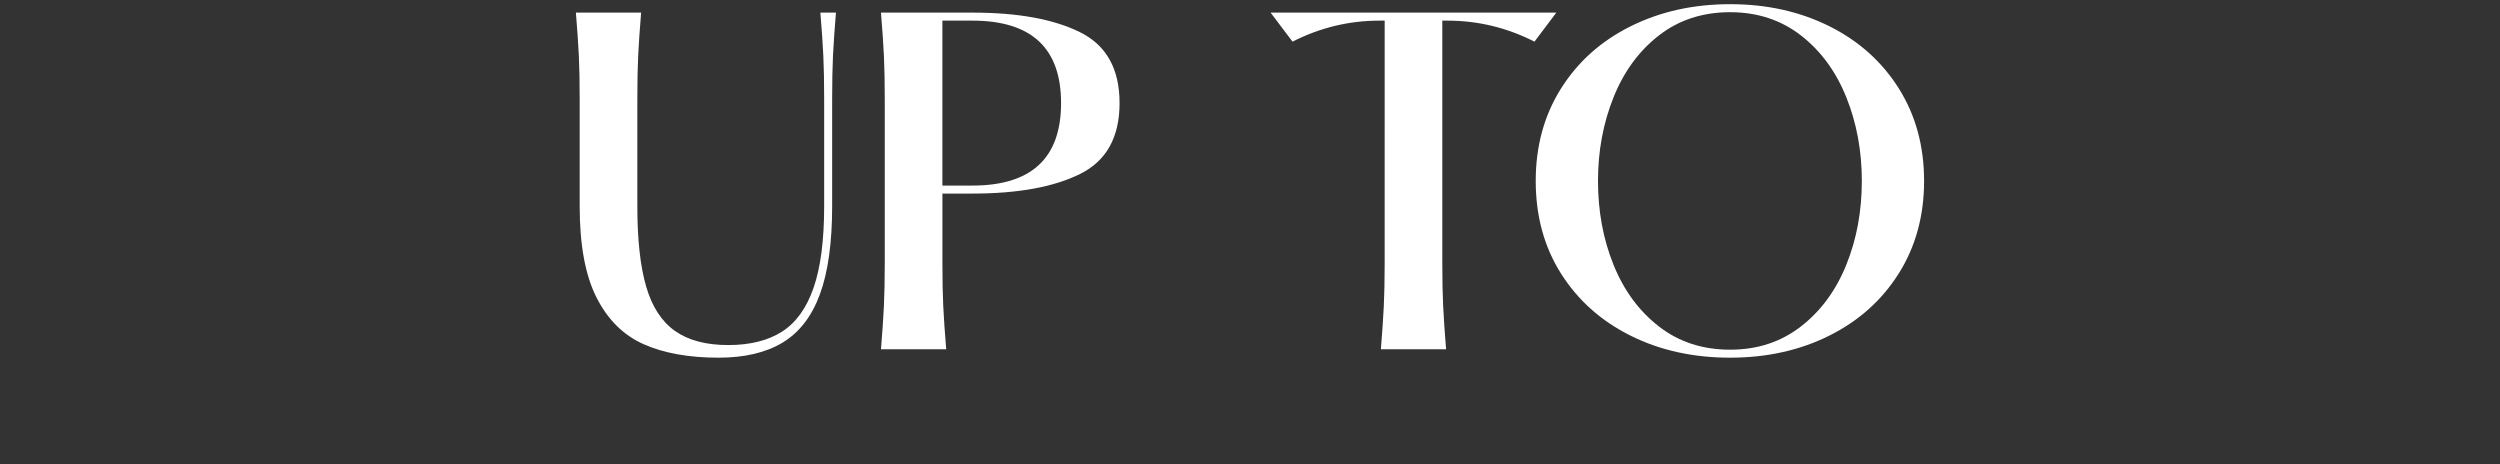<svg width="125.449" height="23.298" viewBox="0 0 125.449 23.298" xmlns="http://www.w3.org/2000/svg"><rect x="0" y="0" width="125.449" height="23.298" fill="#333333" stroke="none"/><g fill="#fff"><path d="M36.056 17.948q-2.238 0-3.758-.676-1.52-.675-2.365-2.343-.845-1.669-.845-4.583V4.983q0-1.309-.042-2.185-.042-.877-.148-2.165h3.273q-.106 1.288-.148 2.165-.042.876-.042 2.185v5.363q0 2.513.443 4.034.444 1.52 1.447 2.227 1.003.708 2.67.708 1.648 0 2.704-.676 1.055-.676 1.583-2.207.528-1.53.528-4.086V4.983q0-1.309-.042-2.185-.042-.877-.148-2.165h.781q-.105 1.288-.148 2.165-.042.876-.042 2.185v5.363q0 2.745-.612 4.414-.612 1.668-1.869 2.428-1.256.76-3.22.76zM44.207 17.526q.105-1.288.147-2.165.043-.876.043-2.185V4.983q0-1.309-.043-2.185-.042-.877-.147-2.165h4.603q3.4 0 5.384.982 1.985.982 1.985 3.558 0 2.576-1.985 3.558-1.985.982-5.384.982h-1.52v3.463q0 1.31.042 2.185.042.877.148 2.165zm4.582-8.214q4.455 0 4.455-4.139 0-4.138-4.455-4.138h-1.5v8.277z"/></g><g fill="#fff"><path d="M69.292 17.526q.105-1.288.147-2.165.043-.876.043-2.185V1.035h-.254q-2.301 0-4.37 1.055L63.758.633h14.338L76.999 2.09q-2.07-1.055-4.371-1.055h-.254v12.14q0 1.31.043 2.186.042.877.147 2.165zM86.817 17.948q-2.787 0-5.004-1.109-2.217-1.108-3.484-3.114T77.062 9.08q0-2.619 1.267-4.635 1.267-2.017 3.495-3.125Q84.05.21 86.817.21q2.766 0 4.984 1.109 2.217 1.108 3.484 3.125Q96.55 6.46 96.55 9.08q0 2.618-1.266 4.634-1.267 2.017-3.484 3.125-2.218 1.109-4.984 1.109zm0-.401q2.048 0 3.548-1.162 1.499-1.16 2.28-3.093.781-1.932.781-4.212 0-2.26-.78-4.202-.782-1.943-2.281-3.104-1.5-1.162-3.548-1.162-2.069 0-3.568 1.162-1.5 1.161-2.28 3.104-.782 1.942-.782 4.202 0 2.28.781 4.212.782 1.932 2.28 3.093 1.5 1.162 3.57 1.162z"/></g></svg>